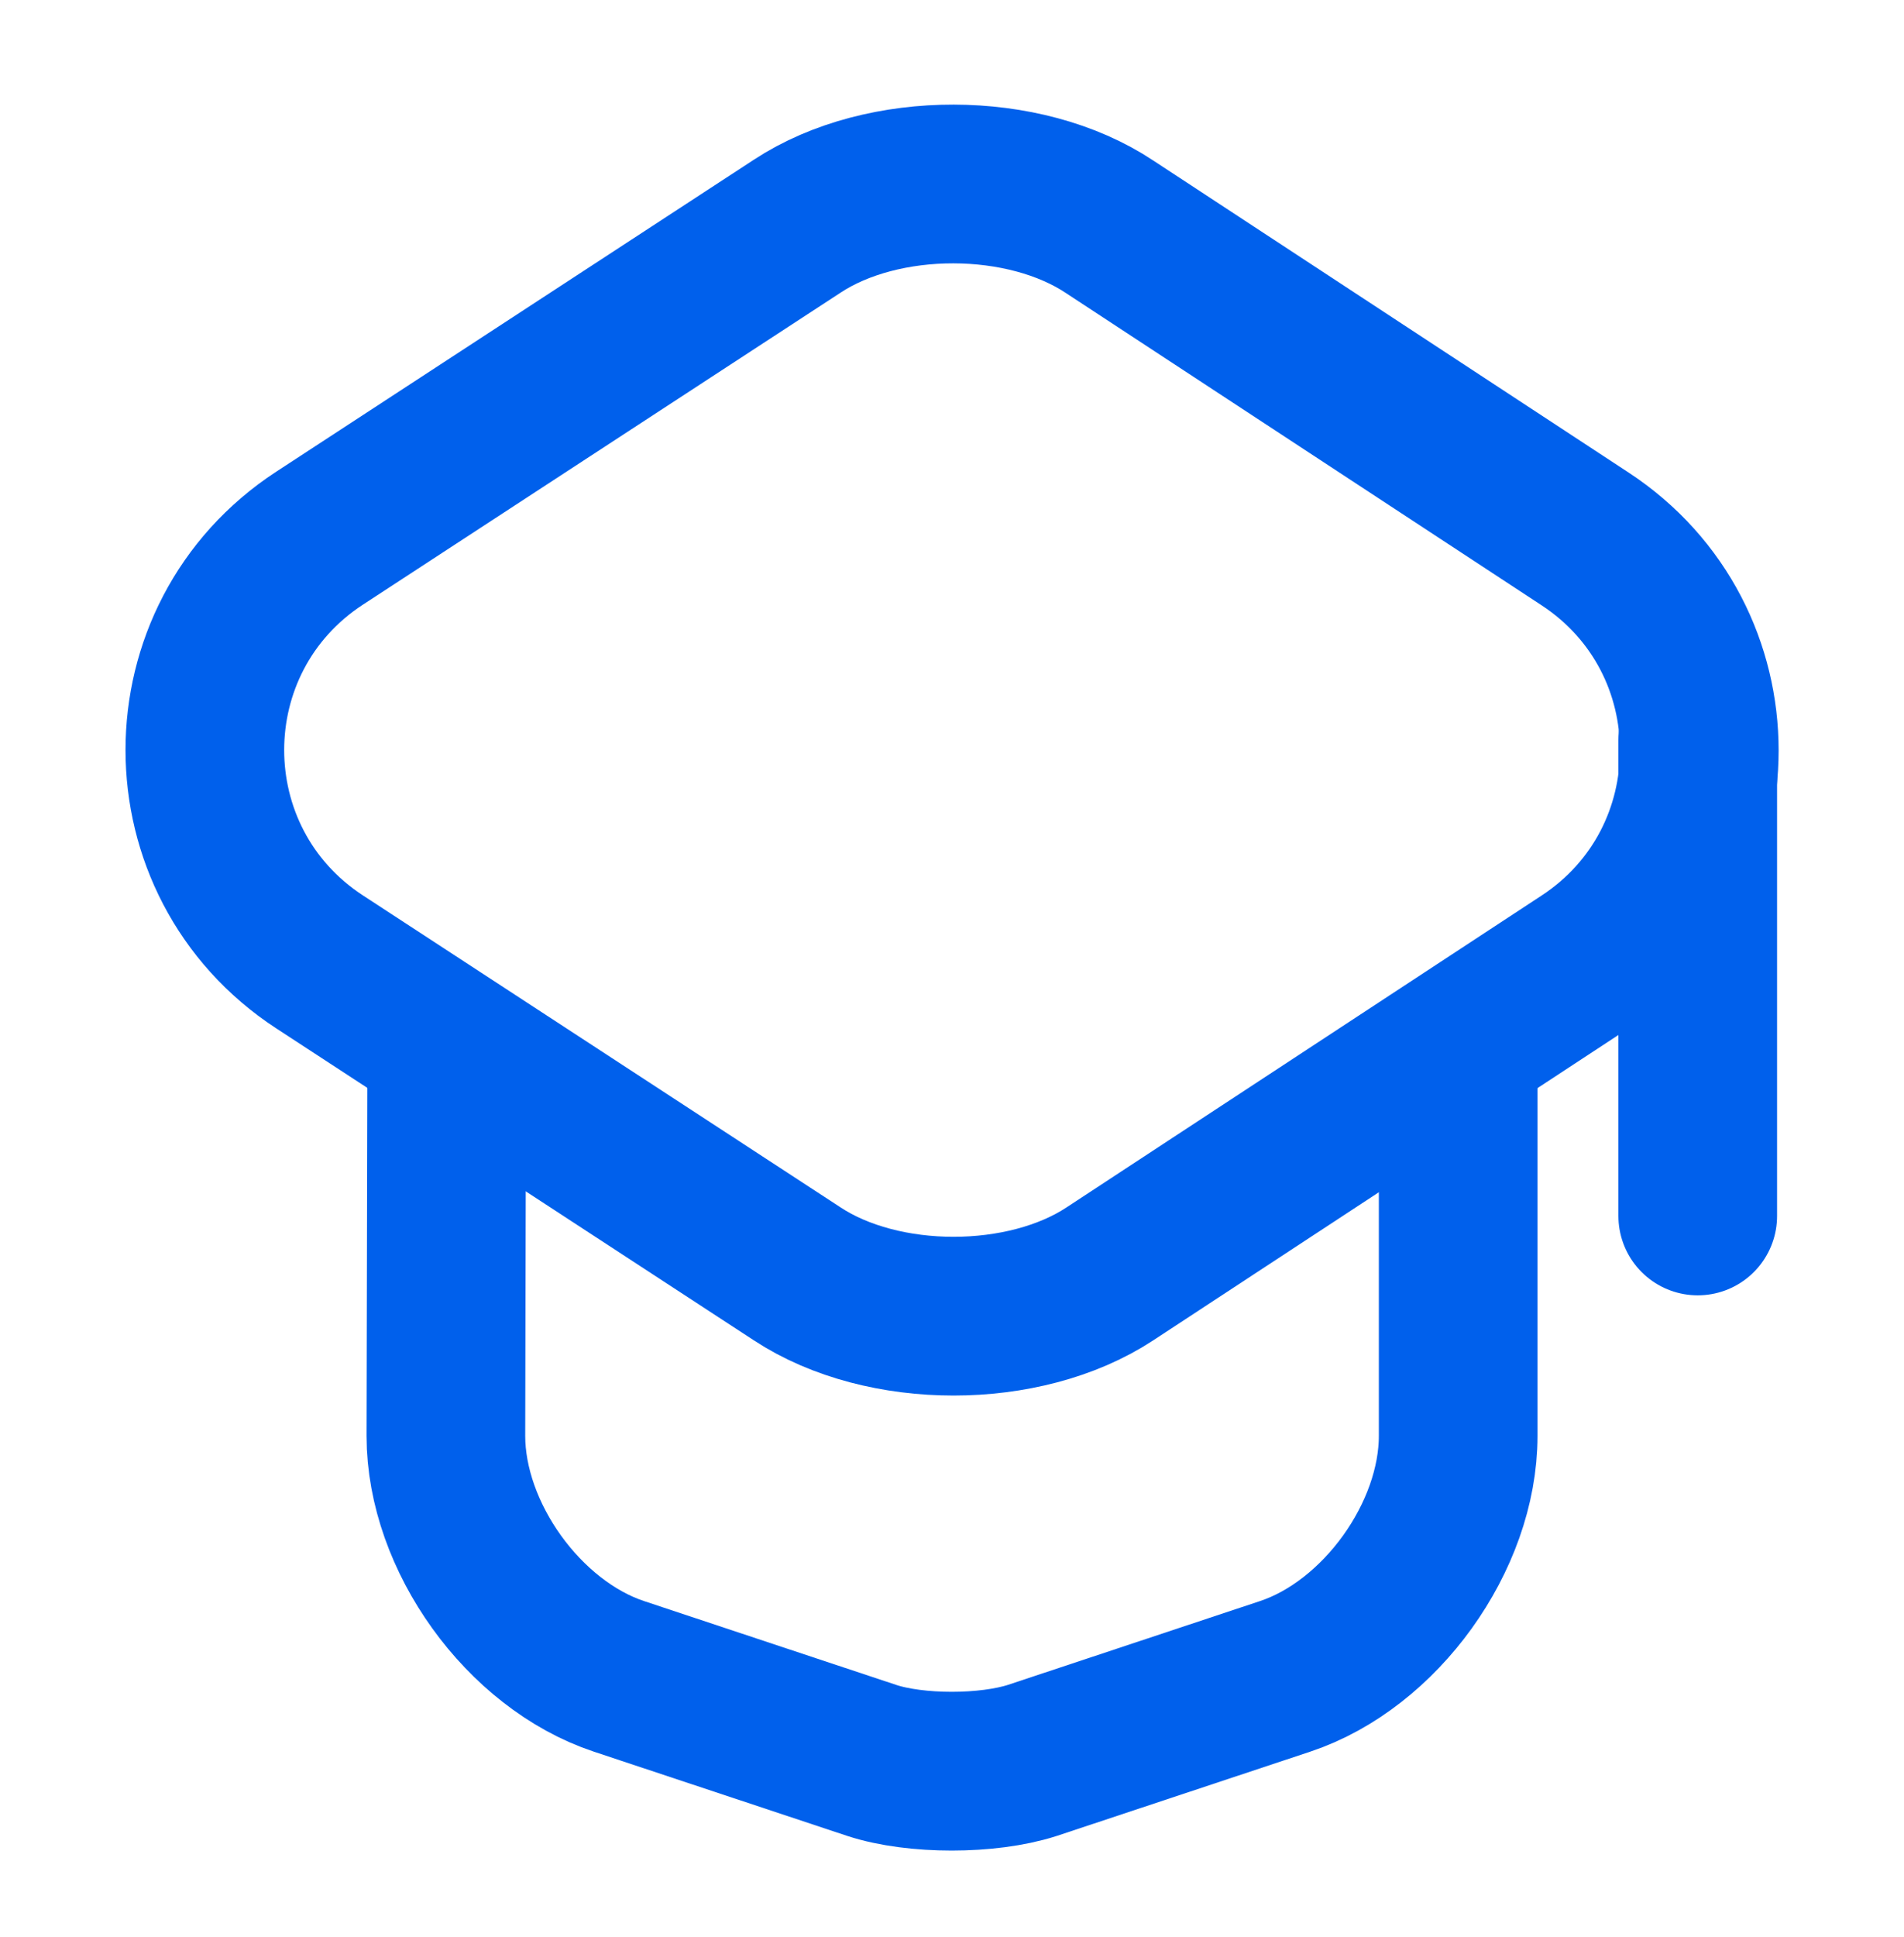 <svg width="60" height="61" viewBox="0 0 60 61" fill="none" xmlns="http://www.w3.org/2000/svg">
<path d="M25.124 7.123L10.074 16.948C5.249 20.098 5.249 27.148 10.074 30.298L25.124 40.123C27.824 41.898 32.274 41.898 34.974 40.123L49.949 30.298C54.749 27.148 54.749 20.123 49.949 16.973L34.974 7.148C32.274 5.348 27.824 5.348 25.124 7.123Z" stroke="#0060EC" stroke-width="5" stroke-linecap="round" stroke-linejoin="round"/>
<path d="M14.076 33.498L14.051 45.223C14.051 48.398 16.501 51.798 19.501 52.798L27.476 55.448C28.851 55.898 31.126 55.898 32.526 55.448L40.501 52.798C43.501 51.798 45.951 48.398 45.951 45.223V33.623" stroke="#0060EC" stroke-width="5" stroke-linecap="round" stroke-linejoin="round"/>
<path d="M53.5 38.298V23.298" stroke="#0060EC" stroke-width="5" stroke-linecap="round" stroke-linejoin="round"/>
</svg>
